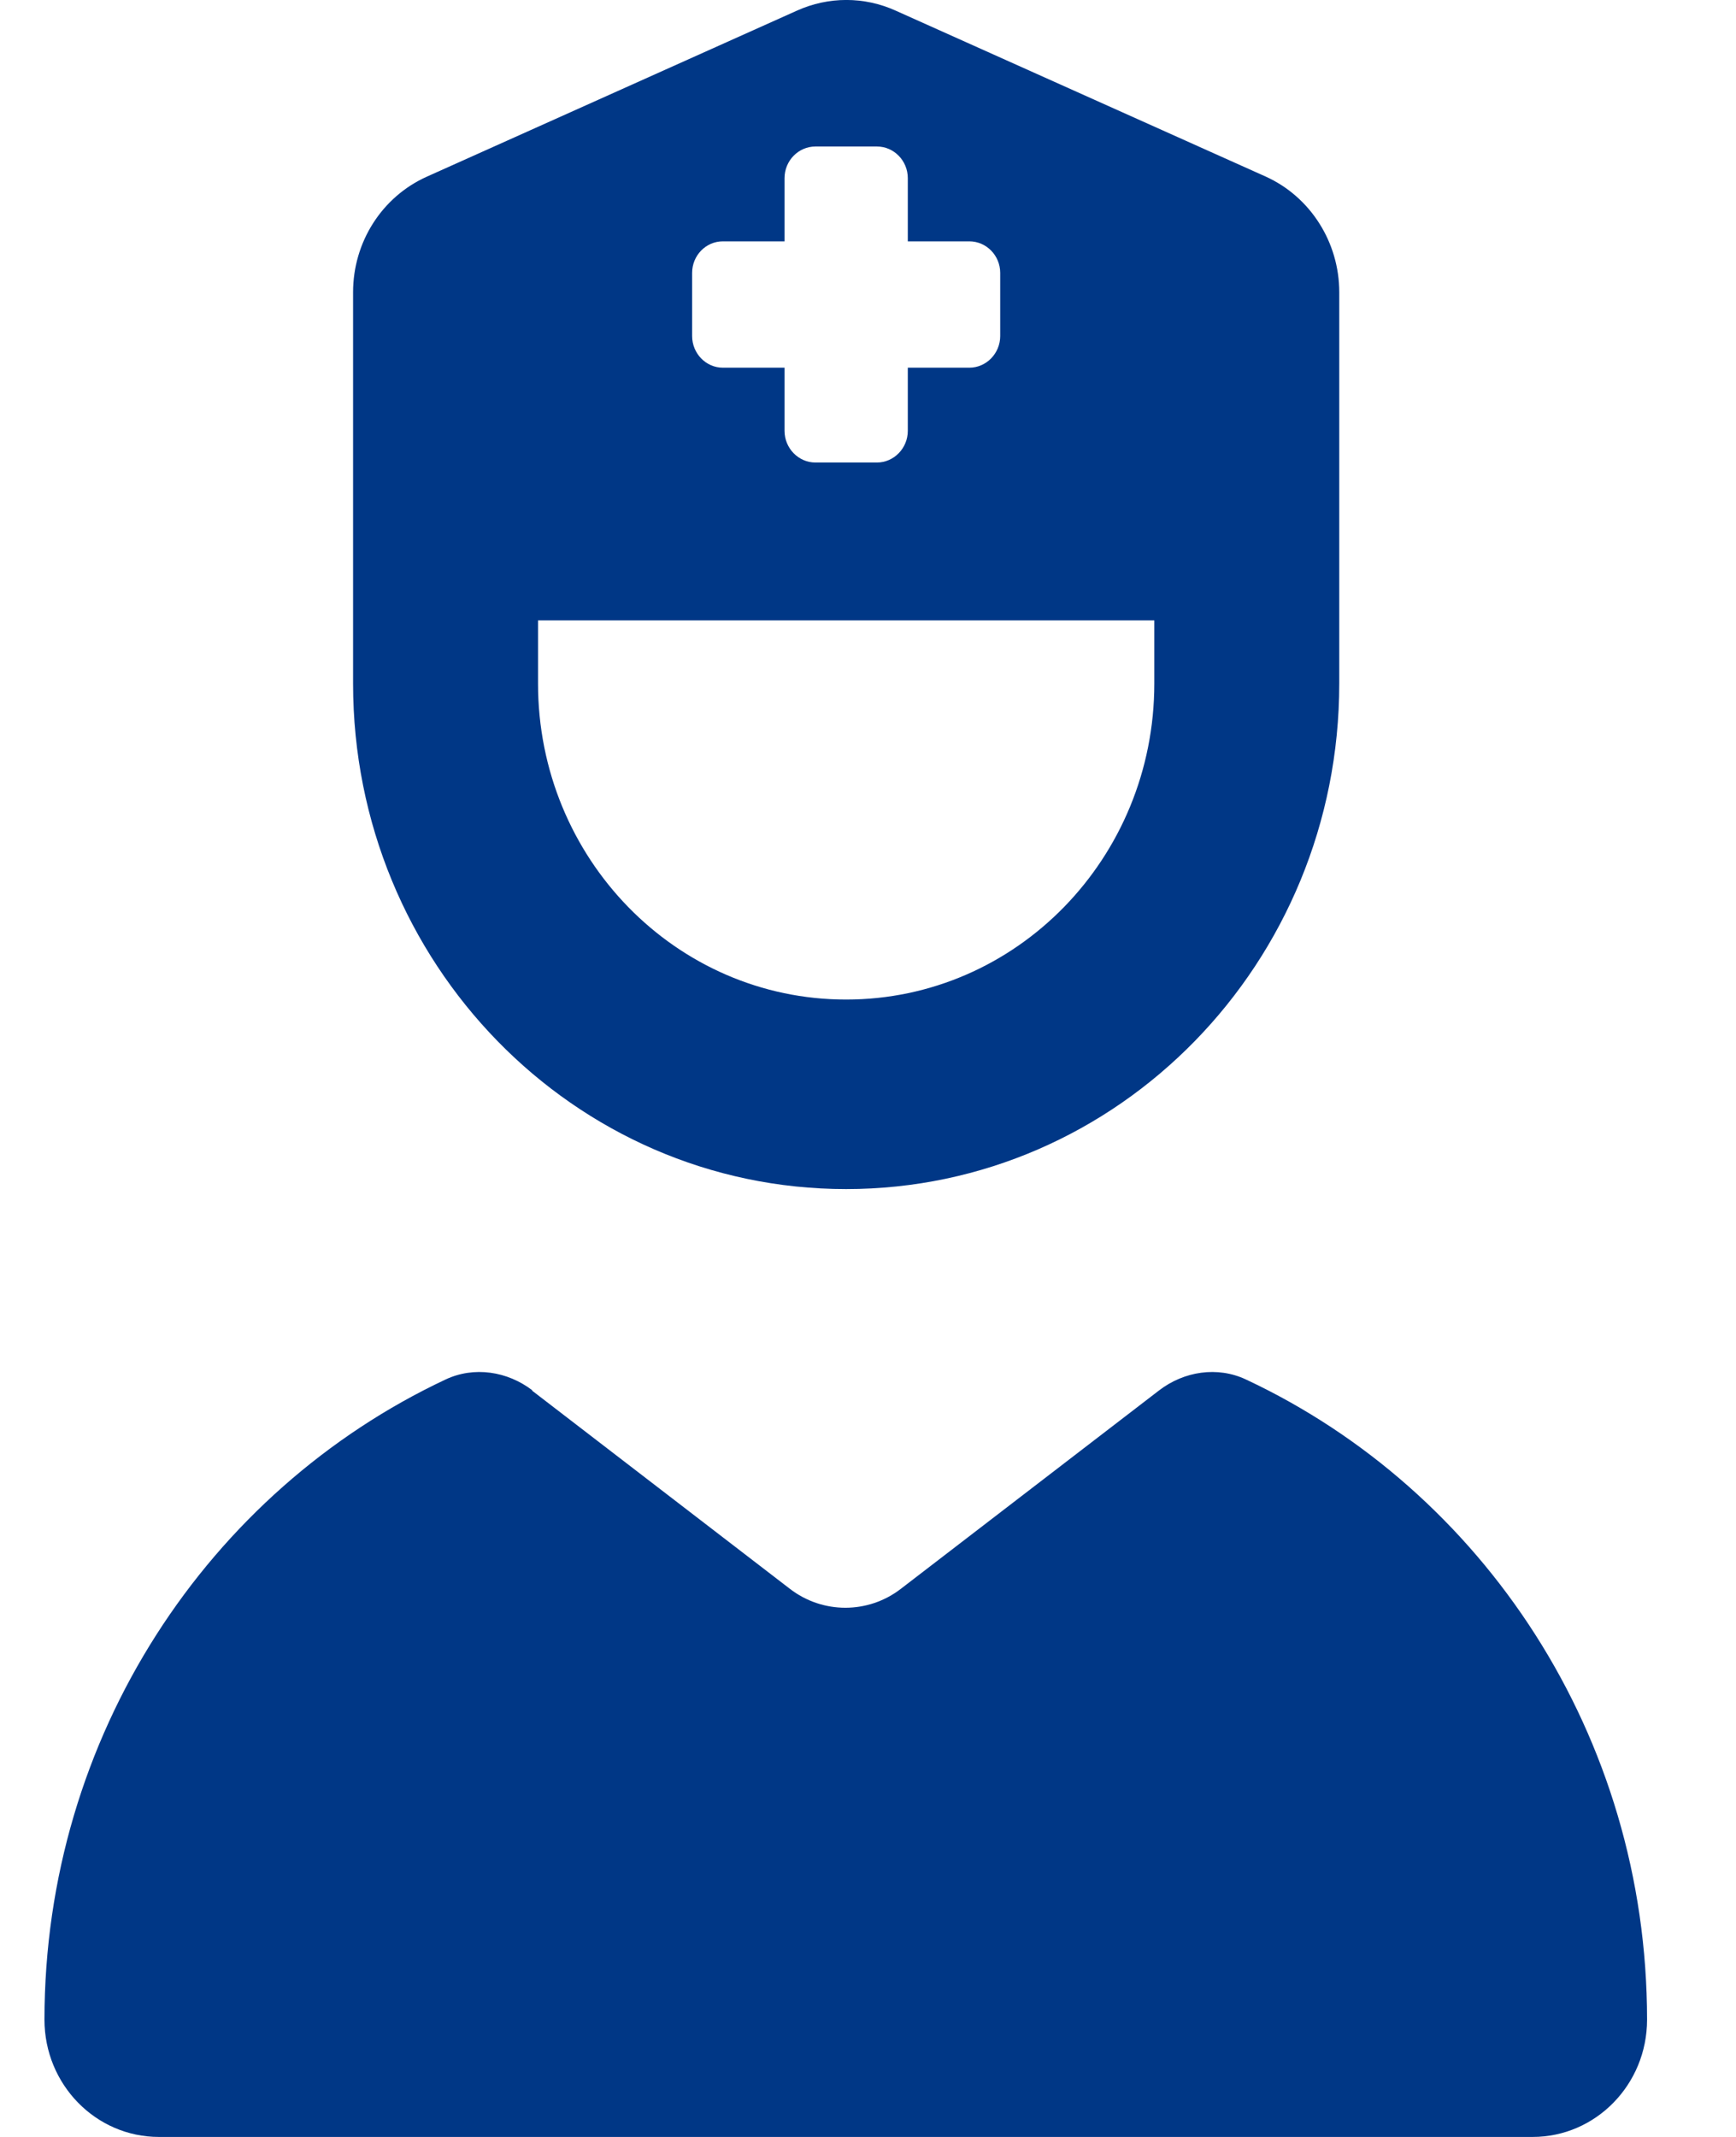<svg width="13" height="16" viewBox="0 0 13 16" fill="none" xmlns="http://www.w3.org/2000/svg">
    <path
        d="M2.644 2.188C2.644 1.813 2.86 1.473 3.198 1.322L5.967 0.08C6.204 -0.027 6.472 -0.027 6.708 0.08L9.478 1.322C9.812 1.473 10.029 1.813 10.029 2.188V5.118C10.029 7.209 8.376 8.903 6.336 8.903C4.297 8.903 2.644 7.209 2.644 5.118V2.188ZM8.644 4.645H5.425H5.413H4.029V5.118C4.029 6.425 5.061 7.484 6.336 7.484C7.611 7.484 8.644 6.425 8.644 5.118V4.645ZM5.875 1.334V1.807H5.413C5.286 1.807 5.183 1.913 5.183 2.043V2.516C5.183 2.646 5.286 2.753 5.413 2.753H5.875V3.226C5.875 3.356 5.979 3.463 6.106 3.463H6.567C6.694 3.463 6.798 3.356 6.798 3.226V2.753H7.259C7.386 2.753 7.49 2.646 7.49 2.516V2.043C7.49 1.913 7.386 1.807 7.259 1.807H6.798V1.334C6.798 1.203 6.694 1.097 6.567 1.097H6.106C5.979 1.097 5.875 1.203 5.875 1.334ZM3.988 10.411C3.801 10.267 3.55 10.228 3.336 10.329C1.565 11.162 0.333 12.996 0.333 15.122C0.333 15.607 0.717 16 1.19 16H11.477C11.95 16 12.334 15.607 12.334 15.122C12.334 12.993 11.102 11.159 9.331 10.329C9.117 10.228 8.866 10.267 8.679 10.411L6.746 11.896C6.501 12.085 6.16 12.085 5.915 11.896L3.983 10.411H3.988Z"
        fill="#003786" />
</svg>